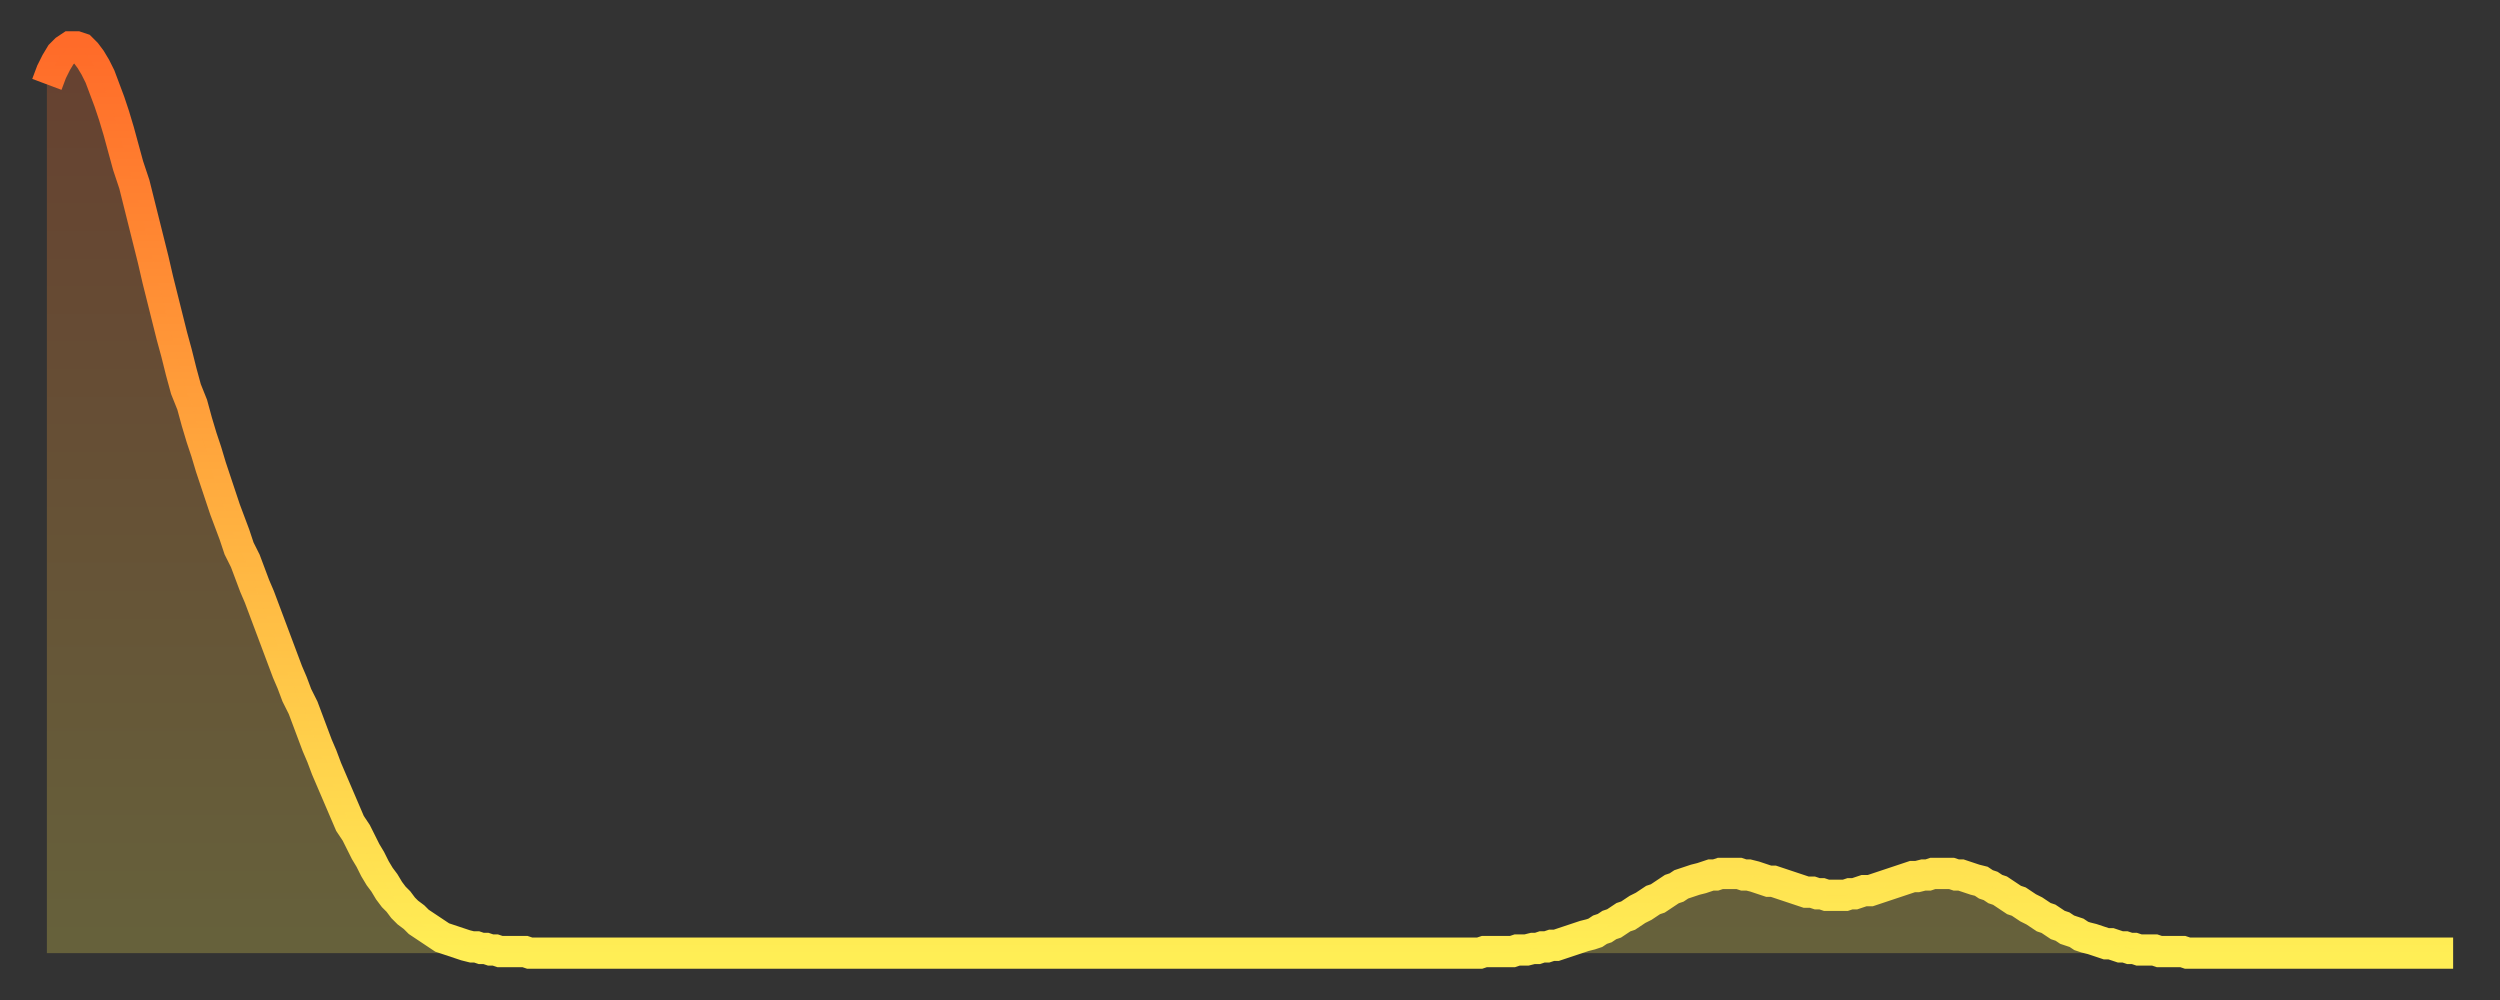 <?xml version="1.0" encoding="utf-8" ?>
<svg baseProfile="full" height="64" version="1.1" width="160" xmlns="http://www.w3.org/2000/svg" xmlns:ev="http://www.w3.org/2001/xml-events" xmlns:xlink="http://www.w3.org/1999/xlink"><rect width="100%" height="100%" fill="#333333" stroke="none"/><defs><linearGradient id="id7062" x1="0" x2="0" y1="0" y2="1"><stop offset="0%" stop-color="#ff6b29" /><stop offset="50%" stop-color="#ffad3f" /><stop offset="100%" stop-color="#ffee55" /></linearGradient></defs><g transform="translate(3,3)"><g><path d="M 0.0 2.4 0.3 1.6 0.6 1.0 0.9 0.5 1.2 0.2 1.5 0.0 1.9 0.0 2.2 0.1 2.5 0.4 2.8 0.8 3.1 1.3 3.4 1.9 3.7 2.7 4.0 3.5 4.3 4.4 4.6 5.4 4.9 6.5 5.2 7.6 5.6 8.8 5.9 10.0 6.2 11.2 6.5 12.4 6.8 13.6 7.1 14.9 7.4 16.1 7.7 17.3 8.0 18.5 8.3 19.6 8.6 20.8 8.9 21.9 9.3 22.9 9.6 24.0 9.9 25.0 10.2 25.9 10.5 26.9 10.8 27.8 11.1 28.7 11.4 29.6 11.7 30.4 12.0 31.2 12.3 32.1 12.7 32.9 13.0 33.7 13.3 34.5 13.6 35.2 13.9 36.0 14.2 36.8 14.5 37.6 14.8 38.4 15.1 39.2 15.4 40.0 15.7 40.7 16.0 41.5 16.4 42.3 16.7 43.1 17.0 43.9 17.3 44.7 17.6 45.4 17.9 46.2 18.2 46.9 18.5 47.6 18.8 48.3 19.1 49.0 19.4 49.7 19.8 50.3 20.1 50.9 20.4 51.5 20.7 52.0 21.0 52.6 21.3 53.1 21.6 53.5 21.9 54.0 22.2 54.4 22.5 54.7 22.8 55.1 23.1 55.4 23.5 55.7 23.8 56.0 24.1 56.2 24.4 56.4 24.7 56.6 25.0 56.8 25.3 57.0 25.6 57.1 25.9 57.2 26.2 57.3 26.5 57.4 26.8 57.5 27.2 57.6 27.5 57.6 27.8 57.7 28.1 57.7 28.4 57.8 28.7 57.8 29.0 57.9 29.3 57.9 29.6 57.9 29.9 57.9 30.2 57.9 30.6 57.9 30.9 58.0 31.2 58.0 31.5 58.0 31.8 58.0 32.1 58.0 32.4 58.0 32.7 58.0 33.0 58.0 33.3 58.0 33.6 58.0 33.9 58.0 34.3 58.0 34.6 58.0 34.9 58.0 35.2 58.0 35.5 58.0 35.8 58.0 36.1 58.0 36.4 58.0 36.7 58.0 37.0 58.0 37.3 58.0 37.7 58.0 38.0 58.0 38.3 58.0 38.6 58.0 38.9 58.0 39.2 58.0 39.5 58.0 39.8 58.0 40.1 58.0 40.4 58.0 40.7 58.0 41.0 58.0 41.4 58.0 41.7 58.0 42.0 58.0 42.3 58.0 42.6 58.0 42.9 58.0 43.2 58.0 43.5 58.0 43.8 58.0 44.1 58.0 44.4 58.0 44.7 58.0 45.1 58.0 45.4 58.0 45.7 58.0 46.0 58.0 46.3 58.0 46.6 58.0 46.9 58.0 47.2 58.0 47.5 58.0 47.8 58.0 48.1 58.0 48.5 58.0 48.8 58.0 49.1 58.0 49.4 58.0 49.7 58.0 50.0 58.0 50.3 58.0 50.6 58.0 50.9 58.0 51.2 58.0 51.5 58.0 51.8 58.0 52.2 58.0 52.5 58.0 52.8 58.0 53.1 58.0 53.4 58.0 53.7 58.0 54.0 58.0 54.3 58.0 54.6 58.0 54.9 58.0 55.2 58.0 55.6 58.0 55.9 58.0 56.2 58.0 56.5 58.0 56.8 58.0 57.1 58.0 57.4 58.0 57.7 58.0 58.0 58.0 58.3 58.0 58.6 58.0 58.9 58.0 59.3 58.0 59.6 58.0 59.9 58.0 60.2 58.0 60.5 58.0 60.8 58.0 61.1 58.0 61.4 58.0 61.7 58.0 62.0 58.0 62.3 58.0 62.6 58.0 63.0 58.0 63.3 58.0 63.6 58.0 63.9 58.0 64.2 58.0 64.5 58.0 64.8 58.0 65.1 58.0 65.4 58.0 65.7 58.0 66.0 58.0 66.4 58.0 66.7 58.0 67.0 58.0 67.3 58.0 67.6 58.0 67.9 58.0 68.2 58.0 68.5 58.0 68.8 58.0 69.1 58.0 69.4 58.0 69.7 58.0 70.1 58.0 70.4 58.0 70.7 58.0 71.0 58.0 71.3 58.0 71.6 58.0 71.9 58.0 72.2 58.0 72.5 58.0 72.8 58.0 73.1 58.0 73.5 58.0 73.8 58.0 74.1 58.0 74.4 58.0 74.7 58.0 75.0 58.0 75.3 58.0 75.6 58.0 75.9 58.0 76.2 58.0 76.5 58.0 76.8 58.0 77.2 58.0 77.5 58.0 77.8 58.0 78.1 58.0 78.4 58.0 78.7 58.0 79.0 58.0 79.3 58.0 79.6 58.0 79.9 58.0 80.2 58.0 80.5 58.0 80.9 58.0 81.2 58.0 81.5 58.0 81.8 58.0 82.1 58.0 82.4 58.0 82.7 58.0 83.0 58.0 83.3 58.0 83.6 58.0 83.9 58.0 84.3 58.0 84.6 58.0 84.9 58.0 85.2 58.0 85.5 58.0 85.8 58.0 86.1 58.0 86.4 58.0 86.7 58.0 87.0 58.0 87.3 58.0 87.6 58.0 88.0 58.0 88.3 58.0 88.6 58.0 88.9 58.0 89.2 58.0 89.5 58.0 89.8 58.0 90.1 58.0 90.4 58.0 90.7 58.0 91.0 58.0 91.4 58.0 91.7 58.0 92.0 57.9 92.3 57.9 92.6 57.9 92.9 57.9 93.2 57.9 93.5 57.9 93.8 57.9 94.1 57.8 94.4 57.8 94.7 57.8 95.1 57.7 95.4 57.7 95.7 57.6 96.0 57.6 96.3 57.5 96.6 57.5 96.9 57.4 97.2 57.3 97.5 57.2 97.8 57.1 98.1 57.0 98.4 56.9 98.8 56.8 99.1 56.7 99.4 56.5 99.7 56.4 100.0 56.2 100.3 56.1 100.6 55.9 100.9 55.7 101.2 55.6 101.5 55.4 101.8 55.2 102.2 55.0 102.5 54.8 102.8 54.6 103.1 54.5 103.4 54.3 103.7 54.1 104.0 53.9 104.3 53.8 104.6 53.6 104.9 53.5 105.2 53.4 105.5 53.3 105.9 53.2 106.2 53.1 106.5 53.0 106.8 53.0 107.1 52.9 107.4 52.9 107.7 52.9 108.0 52.9 108.3 52.9 108.6 53.0 108.9 53.0 109.3 53.1 109.6 53.2 109.9 53.3 110.2 53.4 110.5 53.4 110.8 53.5 111.1 53.6 111.4 53.7 111.7 53.8 112.0 53.9 112.3 54.0 112.6 54.1 113.0 54.1 113.3 54.2 113.6 54.2 113.9 54.3 114.2 54.3 114.5 54.3 114.8 54.3 115.1 54.3 115.4 54.2 115.7 54.2 116.0 54.1 116.3 54.0 116.7 54.0 117.0 53.9 117.3 53.8 117.6 53.7 117.9 53.6 118.2 53.5 118.5 53.4 118.8 53.3 119.1 53.2 119.4 53.1 119.7 53.1 120.1 53.0 120.4 53.0 120.7 52.9 121.0 52.9 121.3 52.9 121.6 52.9 121.9 52.9 122.2 53.0 122.5 53.0 122.8 53.1 123.1 53.2 123.4 53.3 123.8 53.4 124.1 53.6 124.4 53.7 124.7 53.9 125.0 54.0 125.3 54.2 125.6 54.4 125.9 54.6 126.2 54.7 126.5 54.9 126.8 55.1 127.2 55.3 127.5 55.5 127.8 55.7 128.1 55.8 128.4 56.0 128.7 56.2 129.0 56.3 129.3 56.5 129.6 56.6 129.9 56.7 130.2 56.9 130.5 57.0 130.9 57.1 131.2 57.2 131.5 57.3 131.8 57.4 132.1 57.4 132.4 57.5 132.7 57.6 133.0 57.6 133.3 57.7 133.6 57.7 133.9 57.8 134.2 57.8 134.6 57.8 134.9 57.8 135.2 57.9 135.5 57.9 135.8 57.9 136.1 57.9 136.4 57.9 136.7 57.9 137.0 58.0 137.3 58.0 137.6 58.0 138.0 58.0 138.3 58.0 138.6 58.0 138.9 58.0 139.2 58.0 139.5 58.0 139.8 58.0 140.1 58.0 140.4 58.0 140.7 58.0 141.0 58.0 141.3 58.0 141.7 58.0 142.0 58.0 142.3 58.0 142.6 58.0 142.9 58.0 143.2 58.0 143.5 58.0 143.8 58.0 144.1 58.0 144.4 58.0 144.7 58.0 145.1 58.0 145.4 58.0 145.7 58.0 146.0 58.0 146.3 58.0 146.6 58.0 146.9 58.0 147.2 58.0 147.5 58.0 147.8 58.0 148.1 58.0 148.4 58.0 148.8 58.0 149.1 58.0 149.4 58.0 149.7 58.0 150.0 58.0 150.3 58.0 150.6 58.0 150.9 58.0 151.2 58.0 151.5 58.0 151.8 58.0 152.1 58.0 152.5 58.0 152.8 58.0 153.1 58.0 153.4 58.0 153.7 58.0 154.0 58.0" fill="none" id="graph-curve" opacity="1" stroke="url(#id7062)" stroke-width="2" /><path d="M 0 58 L 0.0 2.4 0.3 1.6 0.6 1.0 0.9 0.5 1.2 0.2 1.5 0.0 1.9 0.0 2.2 0.1 2.5 0.4 2.8 0.8 3.1 1.3 3.4 1.9 3.7 2.7 4.0 3.5 4.3 4.4 4.6 5.4 4.9 6.5 5.2 7.6 5.6 8.8 5.9 10.0 6.2 11.2 6.5 12.4 6.8 13.6 7.1 14.9 7.4 16.1 7.7 17.3 8.0 18.5 8.3 19.6 8.6 20.8 8.9 21.9 9.3 22.9 9.6 24.0 9.9 25.0 10.2 25.9 10.5 26.9 10.8 27.8 11.1 28.7 11.4 29.6 11.7 30.4 12.0 31.2 12.3 32.1 12.7 32.9 13.0 33.7 13.3 34.5 13.6 35.2 13.9 36.0 14.2 36.8 14.5 37.6 14.8 38.4 15.1 39.2 15.4 40.0 15.7 40.7 16.0 41.5 16.4 42.3 16.7 43.1 17.0 43.9 17.3 44.7 17.6 45.4 17.9 46.2 18.2 46.9 18.5 47.6 18.8 48.3 19.1 49.0 19.4 49.7 19.8 50.3 20.1 50.9 20.4 51.5 20.7 52.0 21.0 52.6 21.3 53.1 21.6 53.5 21.9 54.0 22.2 54.4 22.5 54.7 22.8 55.1 23.1 55.4 23.5 55.7 23.8 56.0 24.1 56.2 24.4 56.4 24.7 56.6 25.0 56.8 25.3 57.0 25.6 57.1 25.9 57.2 26.2 57.3 26.5 57.4 26.8 57.5 27.2 57.6 27.5 57.6 27.8 57.7 28.1 57.7 28.4 57.8 28.7 57.8 29.0 57.9 29.3 57.9 29.6 57.9 29.9 57.9 30.2 57.9 30.6 57.9 30.9 58.0 31.2 58.0 31.5 58.0 31.8 58.0 32.1 58.0 32.4 58.0 32.7 58.0 33.0 58.0 33.3 58.0 33.6 58.0 33.9 58.0 34.3 58.0 34.6 58.0 34.9 58.0 35.2 58.0 35.5 58.0 35.8 58.0 36.1 58.0 36.4 58.0 36.7 58.0 37.0 58.0 37.3 58.0 37.7 58.0 38.0 58.0 38.3 58.0 38.6 58.0 38.9 58.0 39.2 58.0 39.5 58.0 39.8 58.0 40.1 58.0 40.4 58.0 40.7 58.0 41.0 58.0 41.4 58.0 41.7 58.0 42.0 58.0 42.3 58.0 42.6 58.0 42.9 58.0 43.2 58.0 43.5 58.0 43.8 58.0 44.1 58.0 44.4 58.0 44.7 58.0 45.1 58.0 45.4 58.0 45.7 58.0 46.0 58.0 46.3 58.0 46.6 58.0 46.9 58.0 47.2 58.0 47.5 58.0 47.8 58.0 48.1 58.0 48.5 58.0 48.8 58.0 49.1 58.0 49.4 58.0 49.7 58.0 50.0 58.0 50.3 58.0 50.6 58.0 50.9 58.0 51.2 58.0 51.5 58.0 51.8 58.0 52.2 58.0 52.5 58.0 52.8 58.0 53.1 58.0 53.4 58.0 53.7 58.0 54.0 58.0 54.3 58.0 54.6 58.0 54.9 58.0 55.2 58.0 55.6 58.0 55.9 58.0 56.2 58.0 56.5 58.0 56.8 58.0 57.1 58.0 57.4 58.0 57.7 58.0 58.0 58.0 58.3 58.0 58.6 58.0 58.9 58.0 59.3 58.0 59.6 58.0 59.9 58.0 60.2 58.0 60.5 58.0 60.8 58.0 61.1 58.0 61.4 58.0 61.7 58.0 62.0 58.0 62.3 58.0 62.6 58.0 63.0 58.0 63.3 58.0 63.6 58.0 63.9 58.0 64.2 58.0 64.5 58.0 64.8 58.0 65.1 58.0 65.4 58.0 65.7 58.0 66.0 58.0 66.4 58.0 66.7 58.0 67.0 58.0 67.3 58.0 67.6 58.0 67.9 58.0 68.2 58.0 68.5 58.0 68.8 58.0 69.1 58.0 69.4 58.0 69.7 58.0 70.1 58.0 70.4 58.0 70.7 58.0 71.0 58.0 71.3 58.0 71.6 58.0 71.9 58.0 72.2 58.0 72.5 58.0 72.8 58.0 73.1 58.0 73.5 58.0 73.8 58.0 74.1 58.0 74.4 58.0 74.7 58.0 75.0 58.0 75.3 58.0 75.6 58.0 75.9 58.0 76.2 58.0 76.5 58.0 76.8 58.0 77.2 58.0 77.5 58.0 77.8 58.0 78.1 58.0 78.4 58.0 78.7 58.0 79.0 58.0 79.3 58.0 79.6 58.0 79.9 58.0 80.2 58.0 80.5 58.0 80.9 58.0 81.2 58.0 81.5 58.0 81.8 58.0 82.1 58.0 82.4 58.0 82.7 58.0 83.0 58.0 83.3 58.0 83.6 58.0 83.9 58.0 84.3 58.0 84.6 58.0 84.9 58.0 85.2 58.0 85.5 58.0 85.8 58.0 86.1 58.0 86.4 58.0 86.7 58.0 87.0 58.0 87.3 58.0 87.6 58.0 88.0 58.0 88.3 58.0 88.6 58.0 88.9 58.0 89.2 58.0 89.5 58.0 89.8 58.0 90.1 58.0 90.4 58.0 90.7 58.0 91.0 58.0 91.4 58.0 91.7 58.0 92.0 57.9 92.3 57.9 92.6 57.9 92.9 57.9 93.2 57.9 93.5 57.9 93.8 57.9 94.1 57.8 94.4 57.8 94.7 57.8 95.1 57.7 95.4 57.7 95.7 57.6 96.0 57.6 96.3 57.5 96.6 57.5 96.9 57.4 97.2 57.3 97.5 57.2 97.8 57.1 98.1 57.0 98.4 56.9 98.8 56.8 99.1 56.7 99.4 56.5 99.7 56.4 100.0 56.2 100.3 56.1 100.6 55.9 100.9 55.7 101.2 55.6 101.5 55.4 101.8 55.2 102.2 55.0 102.5 54.8 102.8 54.6 103.1 54.5 103.4 54.3 103.7 54.1 104.0 53.9 104.3 53.8 104.6 53.6 104.9 53.5 105.2 53.4 105.5 53.3 105.9 53.2 106.2 53.1 106.5 53.0 106.8 53.0 107.1 52.9 107.4 52.9 107.7 52.9 108.0 52.9 108.3 52.9 108.6 53.0 108.9 53.0 109.3 53.1 109.6 53.2 109.9 53.3 110.2 53.4 110.5 53.4 110.8 53.5 111.1 53.6 111.4 53.7 111.7 53.8 112.0 53.9 112.3 54.0 112.6 54.1 113.0 54.1 113.3 54.2 113.6 54.2 113.9 54.3 114.2 54.3 114.5 54.3 114.8 54.3 115.1 54.3 115.4 54.2 115.7 54.2 116.0 54.1 116.3 54.0 116.7 54.0 117.0 53.9 117.3 53.8 117.6 53.7 117.9 53.6 118.2 53.5 118.5 53.4 118.8 53.3 119.1 53.2 119.4 53.1 119.7 53.1 120.1 53.0 120.4 53.0 120.7 52.9 121.0 52.9 121.3 52.9 121.6 52.9 121.9 52.9 122.2 53.0 122.5 53.0 122.8 53.1 123.1 53.2 123.4 53.3 123.8 53.4 124.1 53.6 124.4 53.7 124.7 53.9 125.0 54.0 125.3 54.2 125.6 54.4 125.9 54.6 126.2 54.7 126.5 54.9 126.8 55.1 127.2 55.3 127.5 55.5 127.8 55.7 128.1 55.8 128.4 56.0 128.7 56.2 129.0 56.3 129.3 56.5 129.6 56.6 129.9 56.7 130.2 56.9 130.5 57.0 130.9 57.1 131.2 57.2 131.5 57.3 131.8 57.4 132.1 57.4 132.4 57.5 132.7 57.6 133.0 57.6 133.3 57.7 133.6 57.7 133.9 57.8 134.2 57.8 134.6 57.8 134.9 57.8 135.2 57.9 135.5 57.9 135.8 57.9 136.1 57.9 136.4 57.9 136.7 57.9 137.0 58.0 137.3 58.0 137.6 58.0 138.0 58.0 138.3 58.0 138.6 58.0 138.9 58.0 139.2 58.0 139.5 58.0 139.8 58.0 140.1 58.0 140.4 58.0 140.7 58.0 141.0 58.0 141.3 58.0 141.7 58.0 142.0 58.0 142.3 58.0 142.6 58.0 142.9 58.0 143.2 58.0 143.5 58.0 143.8 58.0 144.1 58.0 144.4 58.0 144.7 58.0 145.1 58.0 145.4 58.0 145.7 58.0 146.0 58.0 146.3 58.0 146.6 58.0 146.9 58.0 147.2 58.0 147.5 58.0 147.8 58.0 148.1 58.0 148.4 58.0 148.8 58.0 149.1 58.0 149.4 58.0 149.7 58.0 150.0 58.0 150.3 58.0 150.6 58.0 150.9 58.0 151.2 58.0 151.5 58.0 151.8 58.0 152.1 58.0 152.5 58.0 152.8 58.0 153.1 58.0 153.4 58.0 153.7 58.0 154.0 58.0 154 58" fill="url(#id7062)" fill-opacity=".25" id="graph-shadow" /></g></g></svg>